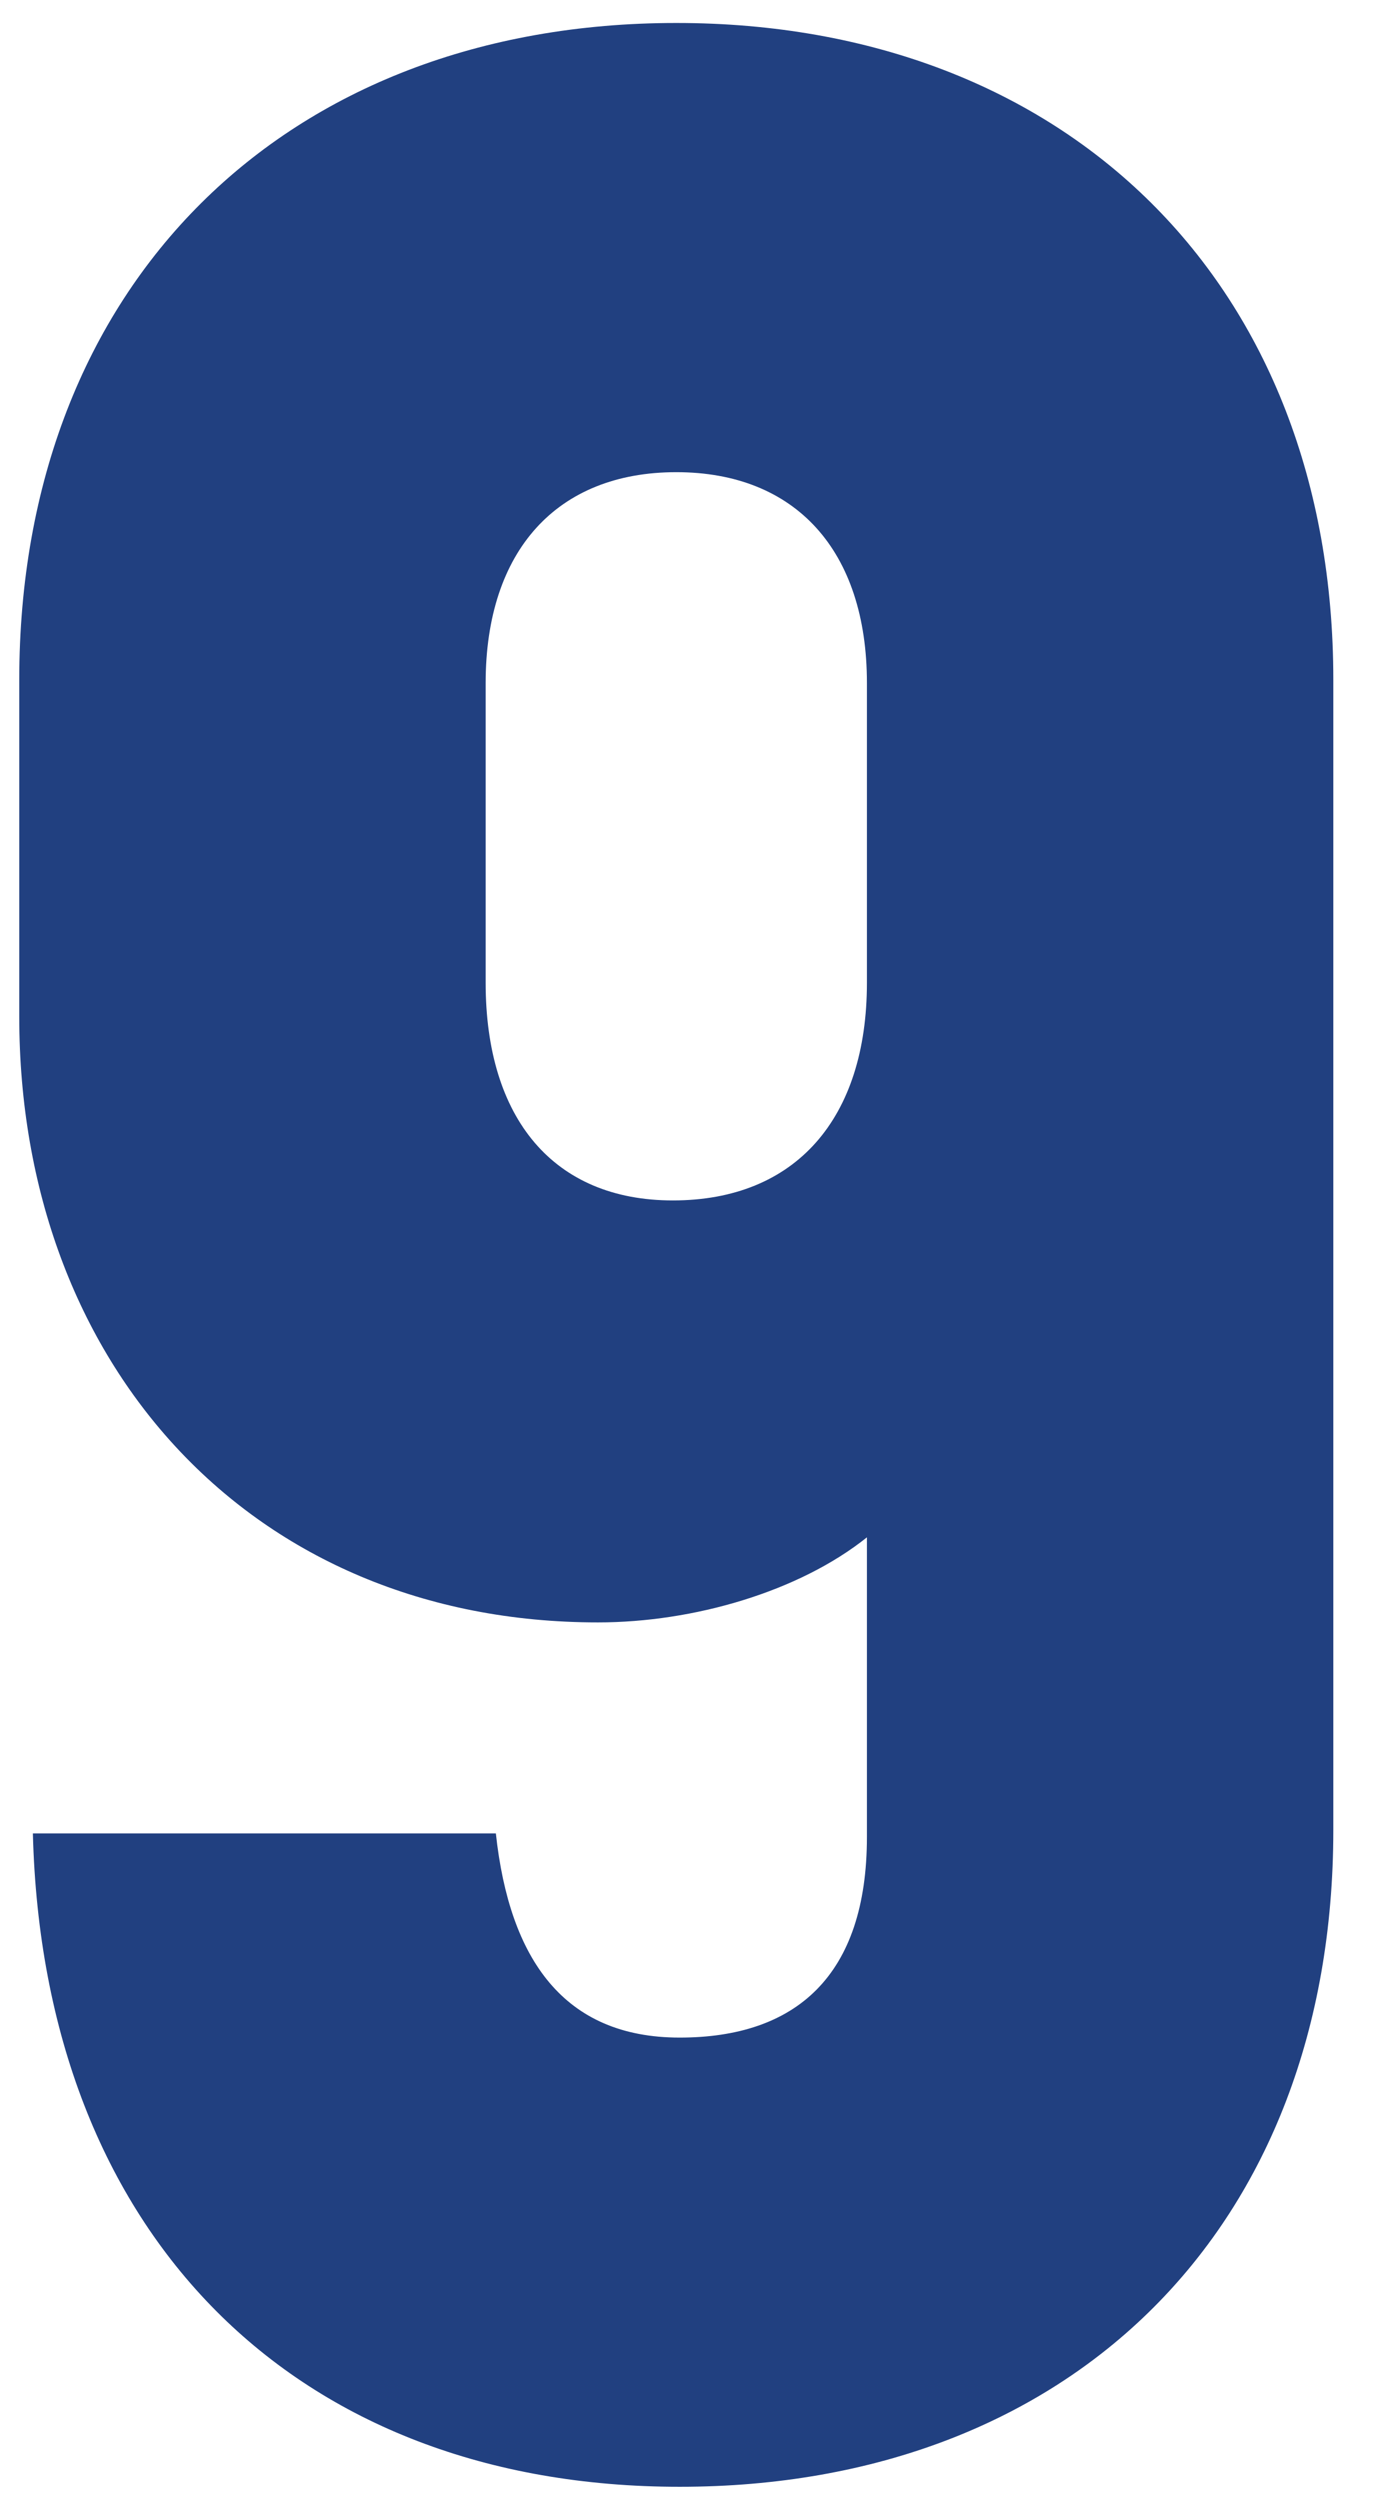 <?xml version="1.0" encoding="UTF-8"?> <svg xmlns="http://www.w3.org/2000/svg" width="26" height="47" viewBox="0 0 26 47" fill="none"><path d="M12.714 0.432C20.074 0.432 25.066 5.36 25.066 12.784V34.416C25.066 41.904 20.138 46.768 12.778 46.768C5.546 46.768 0.81 42.032 0.618 34.48H9.322C9.578 36.848 10.602 38.32 12.778 38.32C14.954 38.32 16.298 37.168 16.298 34.544V28.912C15.018 29.936 13.034 30.512 11.242 30.512C4.714 30.512 0.362 25.648 0.362 19.12V12.784C0.362 5.36 5.354 0.432 12.714 0.432ZM12.65 22.576C14.954 22.576 16.298 21.04 16.298 18.48V12.848C16.298 10.352 14.954 8.88 12.714 8.88C10.474 8.88 9.13 10.352 9.13 12.848V18.48C9.13 21.04 10.41 22.576 12.65 22.576Z" fill="#214080"></path></svg> 